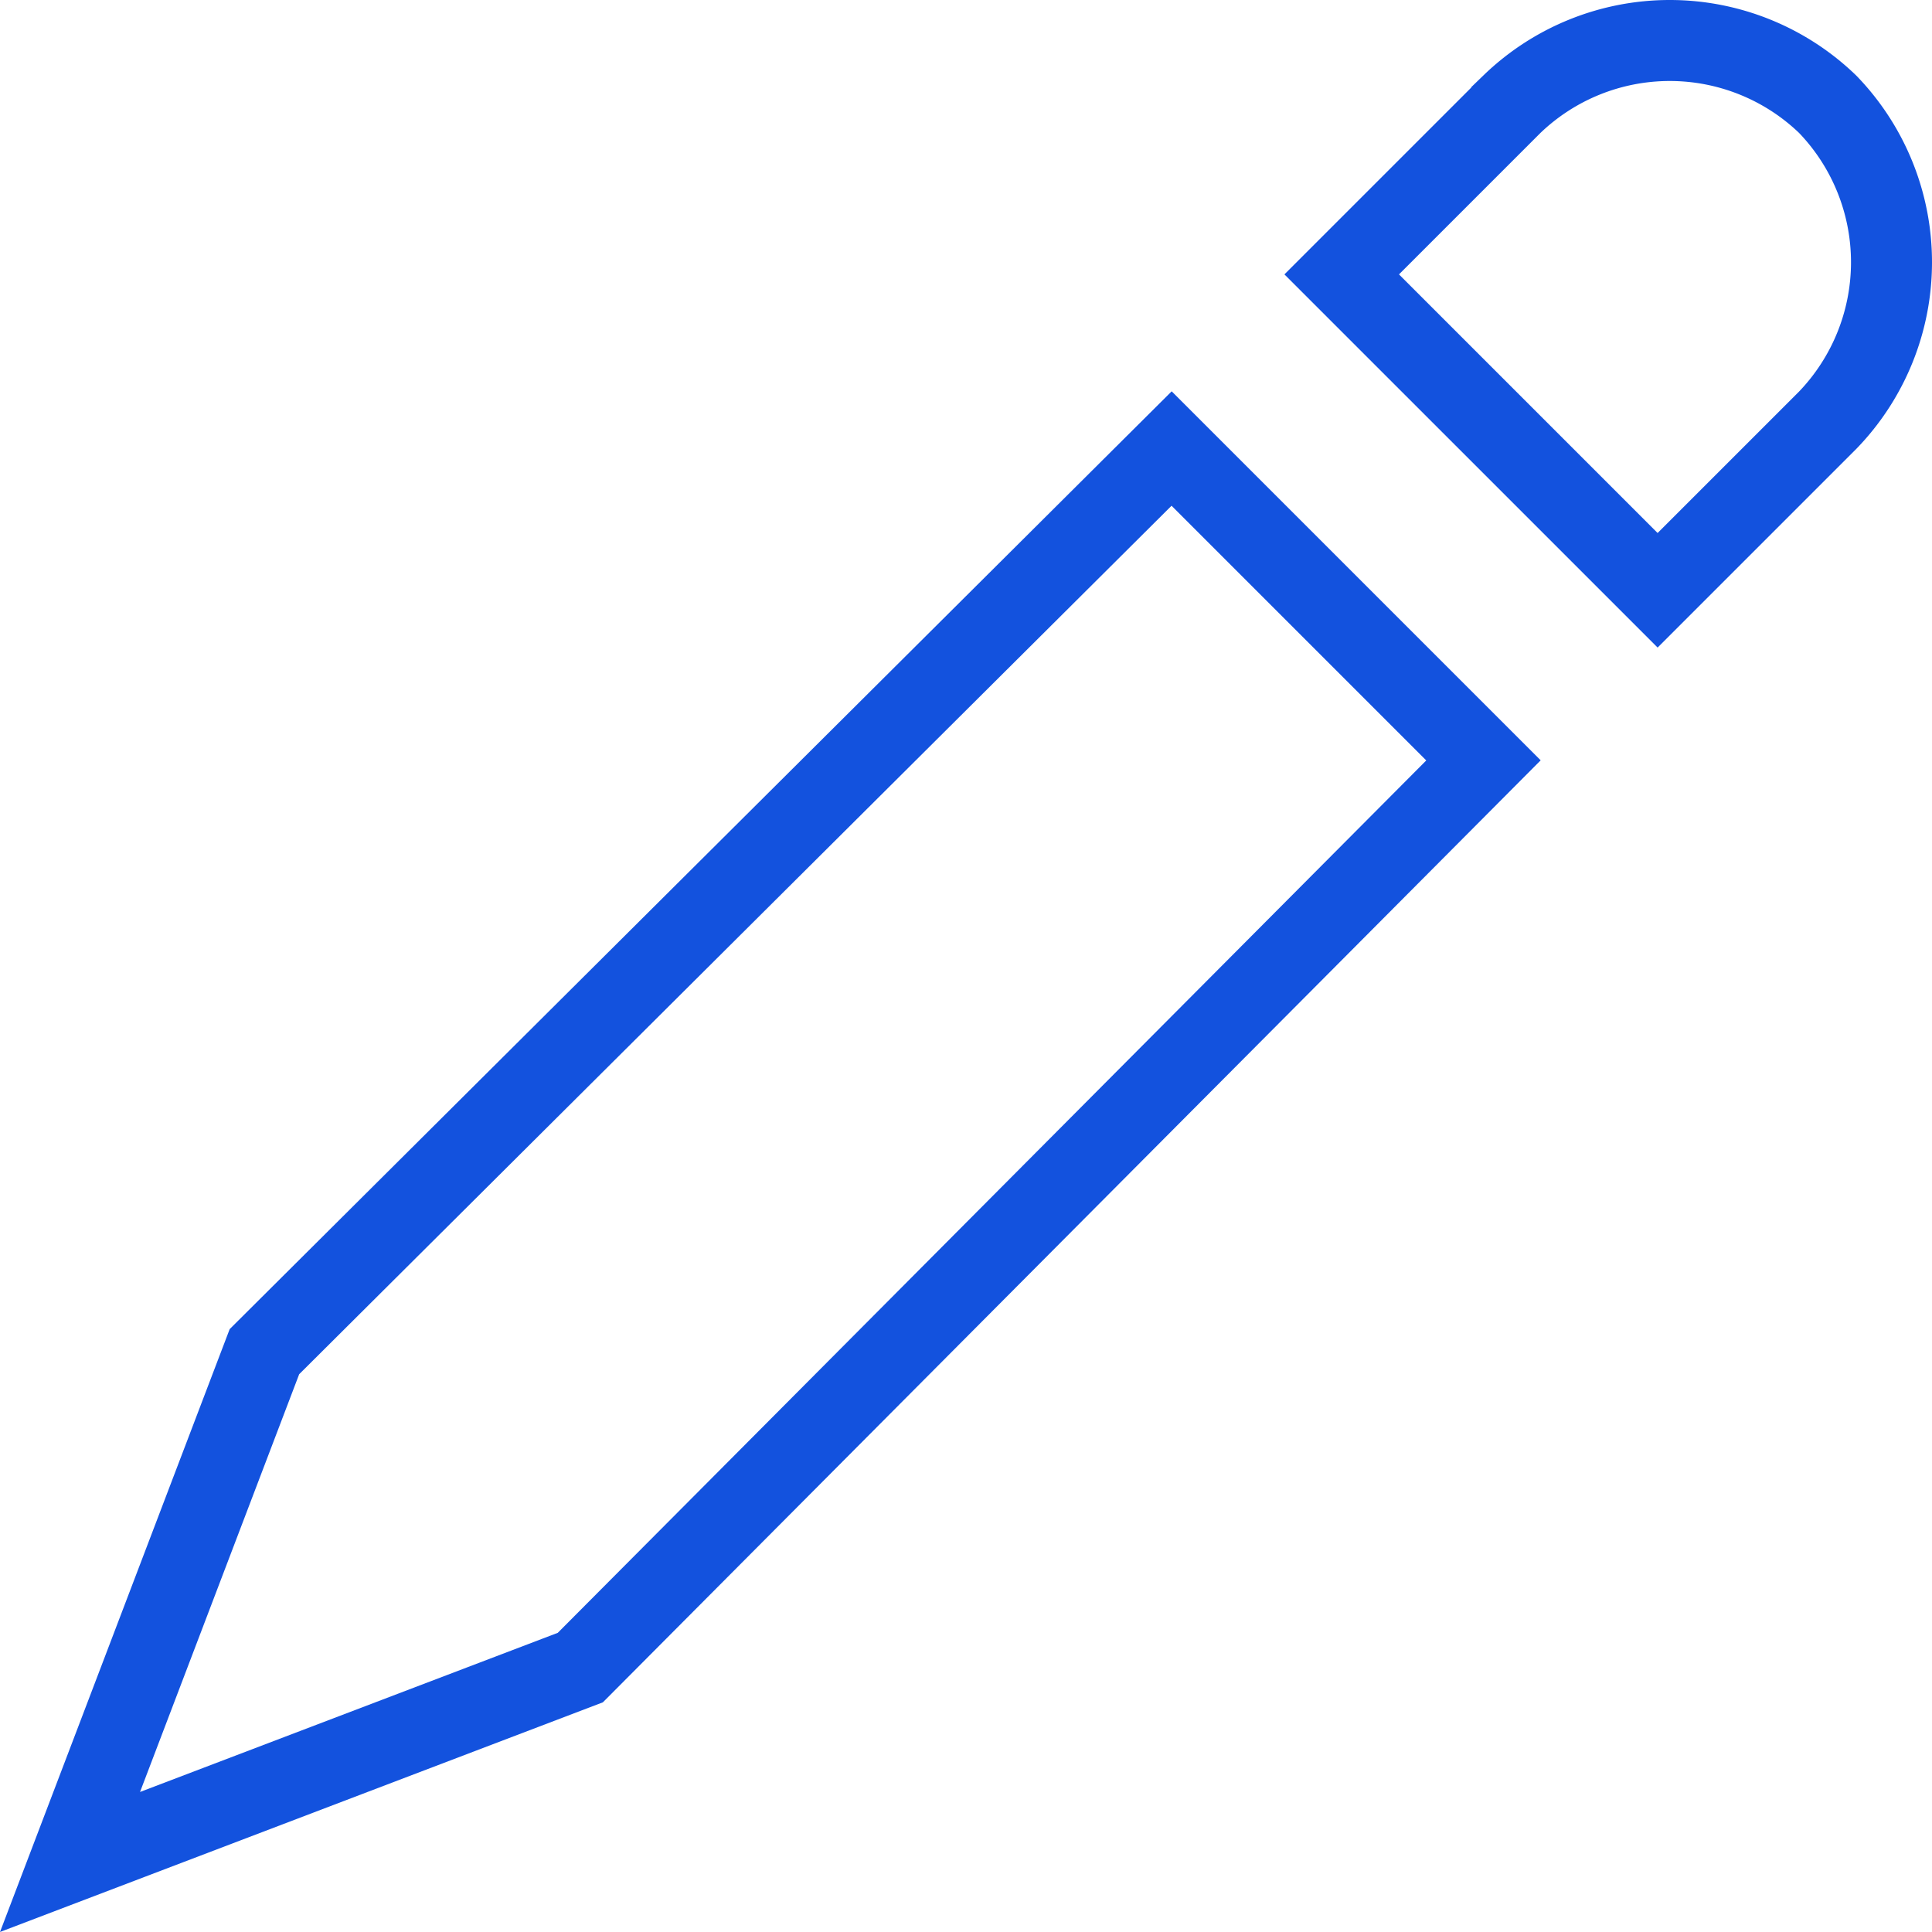 <svg xmlns="http://www.w3.org/2000/svg" width="47.704" height="47.704" viewBox="0 0 47.704 47.704">
  <g id="Pencil_2_" transform="translate(-0.271 -0.025)">
    <path id="Path_11880" data-name="Path 11880" d="M14.6,41.2,2,46,6.8,33.4,29.2,11.1l7.7,7.7Z" fill="none" stroke="#1352de" stroke-width="2"/>
    <path id="Path_11881" data-name="Path 11881" d="M41.2,14.6,33.4,6.8l4.2-4.2a5.616,5.616,0,0,1,7.8,0h0a5.616,5.616,0,0,1,0,7.8Z" fill="none" stroke="#1352de" stroke-width="2"/>
  </g>
</svg>
